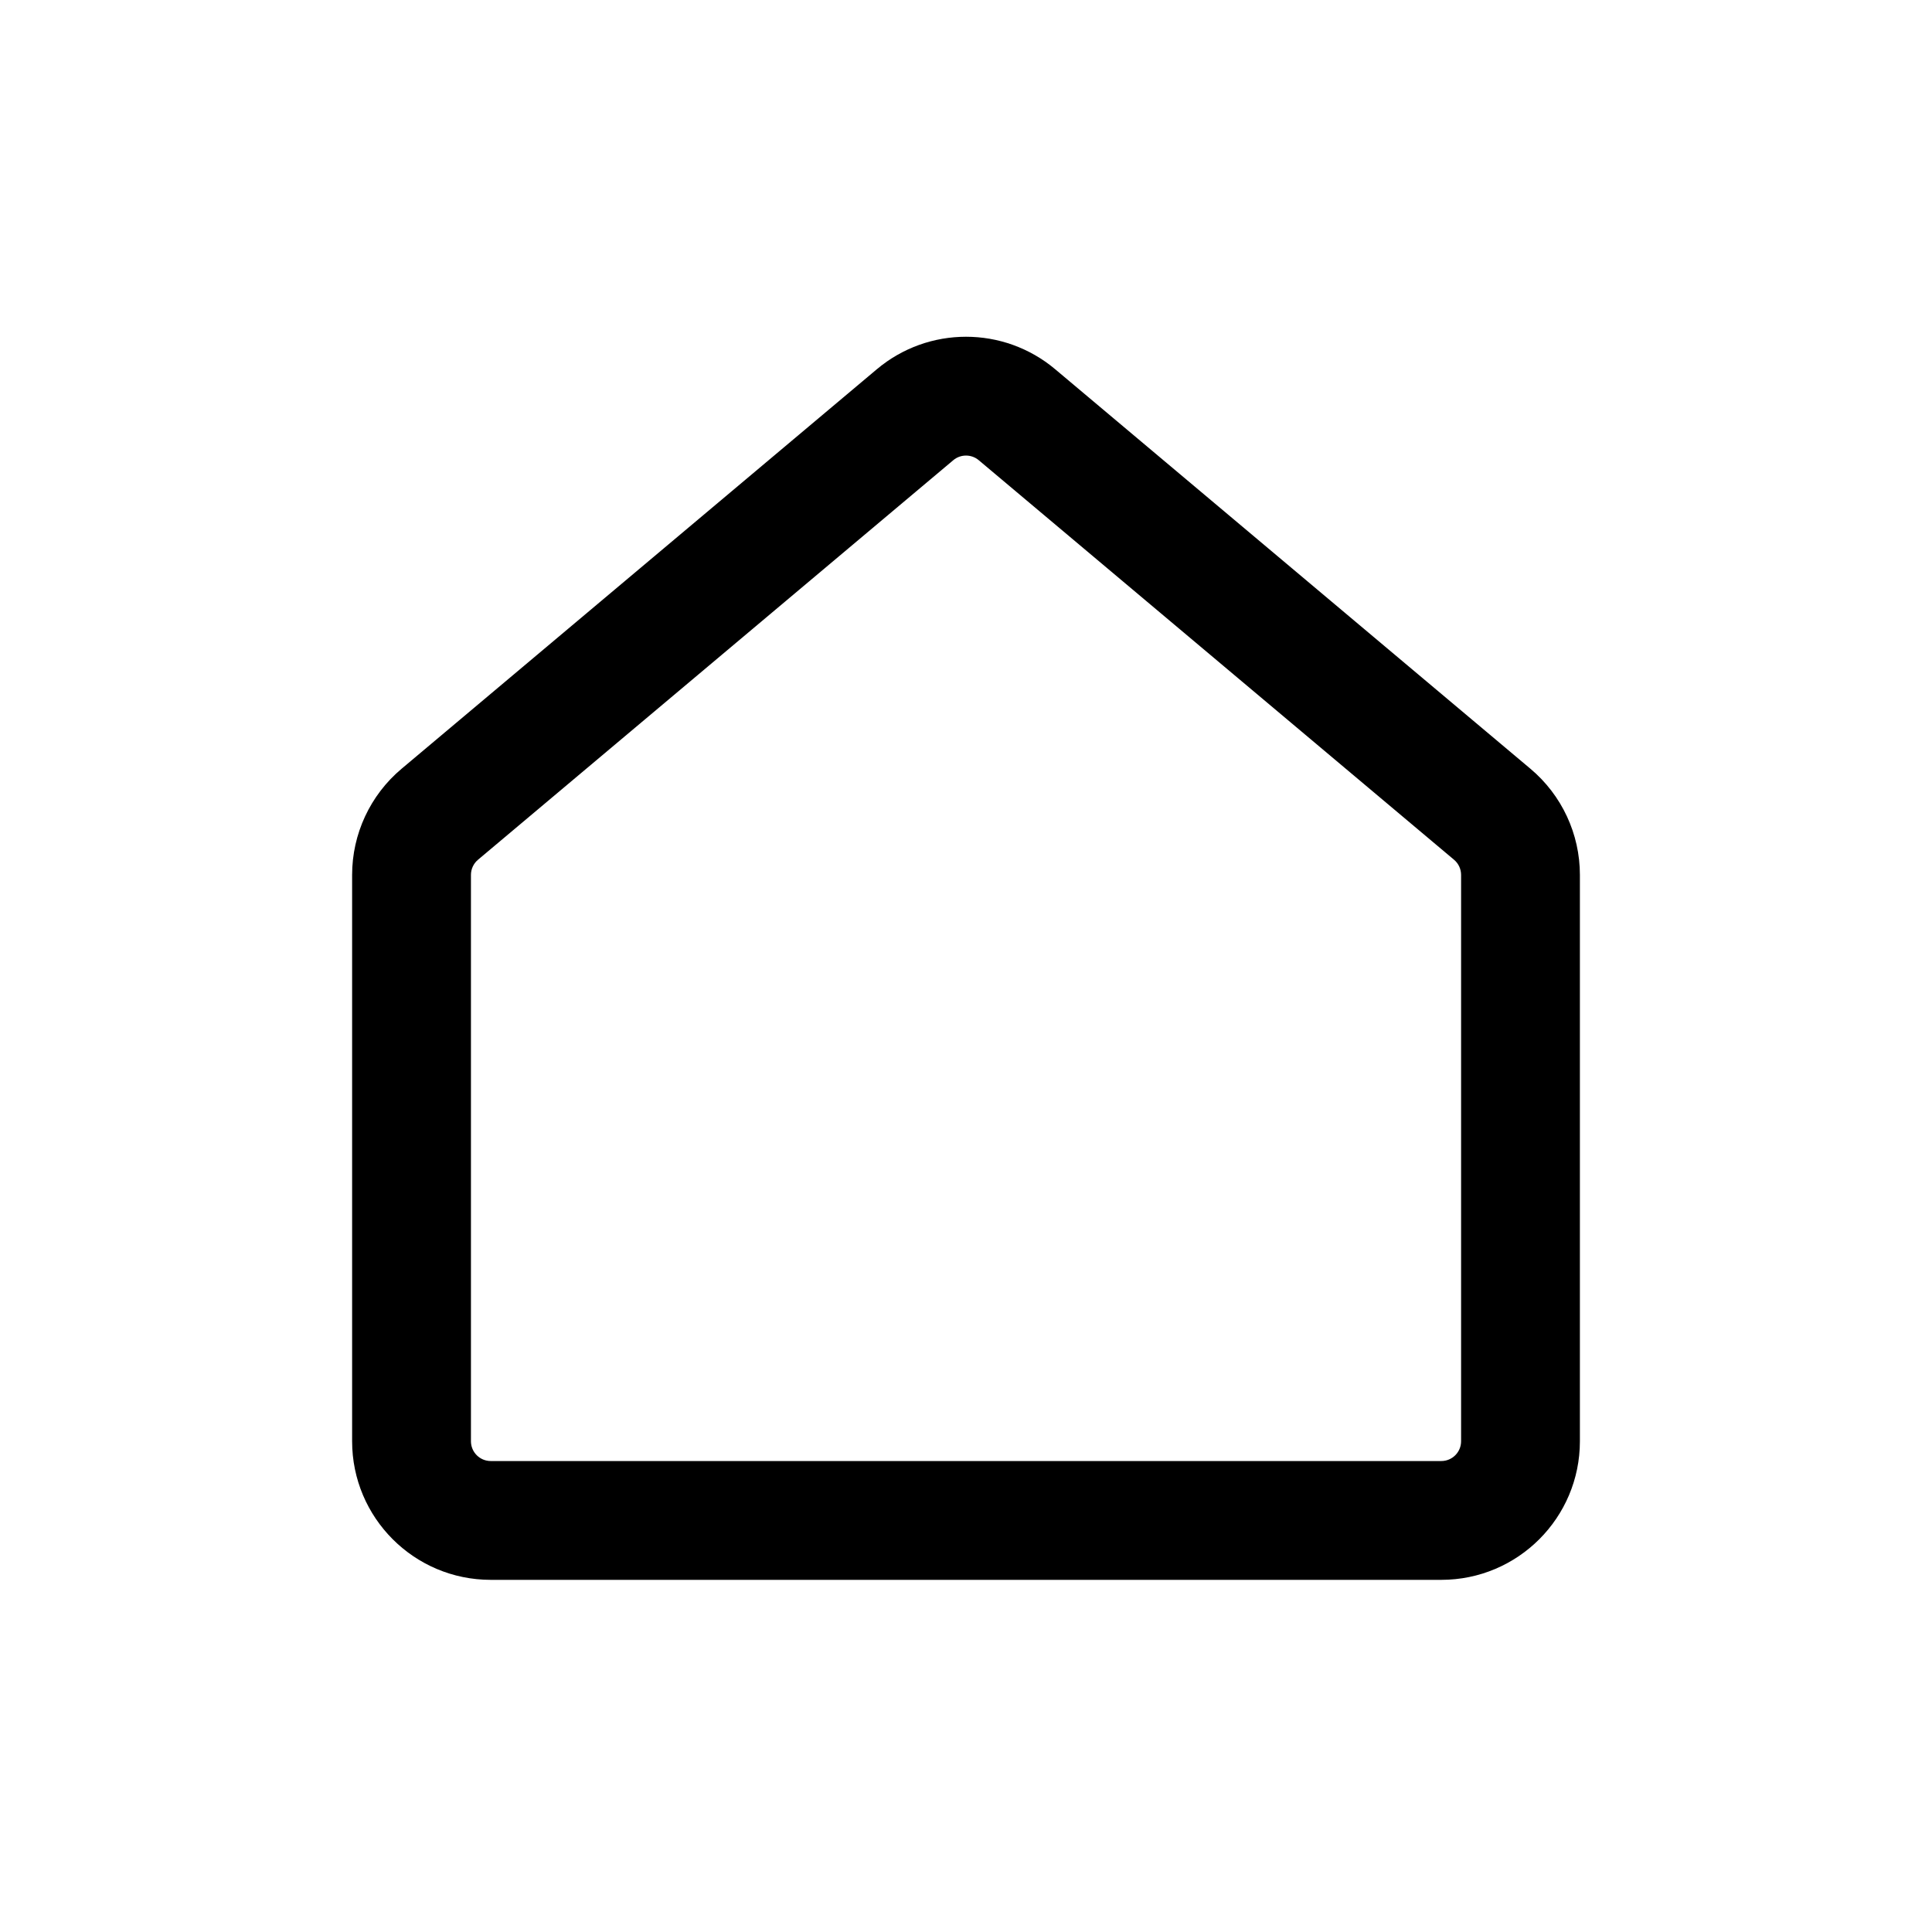 <?xml version="1.0" encoding="UTF-8"?>
<!-- Uploaded to: ICON Repo, www.iconrepo.com, Generator: ICON Repo Mixer Tools -->
<svg fill="#000000" width="800px" height="800px" version="1.1" viewBox="144 144 512 512" xmlns="http://www.w3.org/2000/svg">
 <path d="m403.38 265.96c-1.949-1.641-4.801-1.641-6.754 0l-125.95 105.88c-1.184 0.996-1.871 2.469-1.871 4.019v150.08c0 2.902 2.352 5.25 5.25 5.25h251.9c2.902 0 5.25-2.348 5.25-5.25v-150.08c0-1.551-0.684-3.023-1.871-4.019zm-27.016-24.102c13.664-11.488 33.613-11.488 47.277 0l125.95 105.88c8.301 6.981 13.098 17.27 13.098 28.121v150.08c0 20.289-16.449 36.738-36.738 36.738h-251.9c-20.289 0-36.738-16.449-36.738-36.738v-150.08c0-10.852 4.797-21.141 13.098-28.121z" fill-rule="evenodd"/>
</svg>